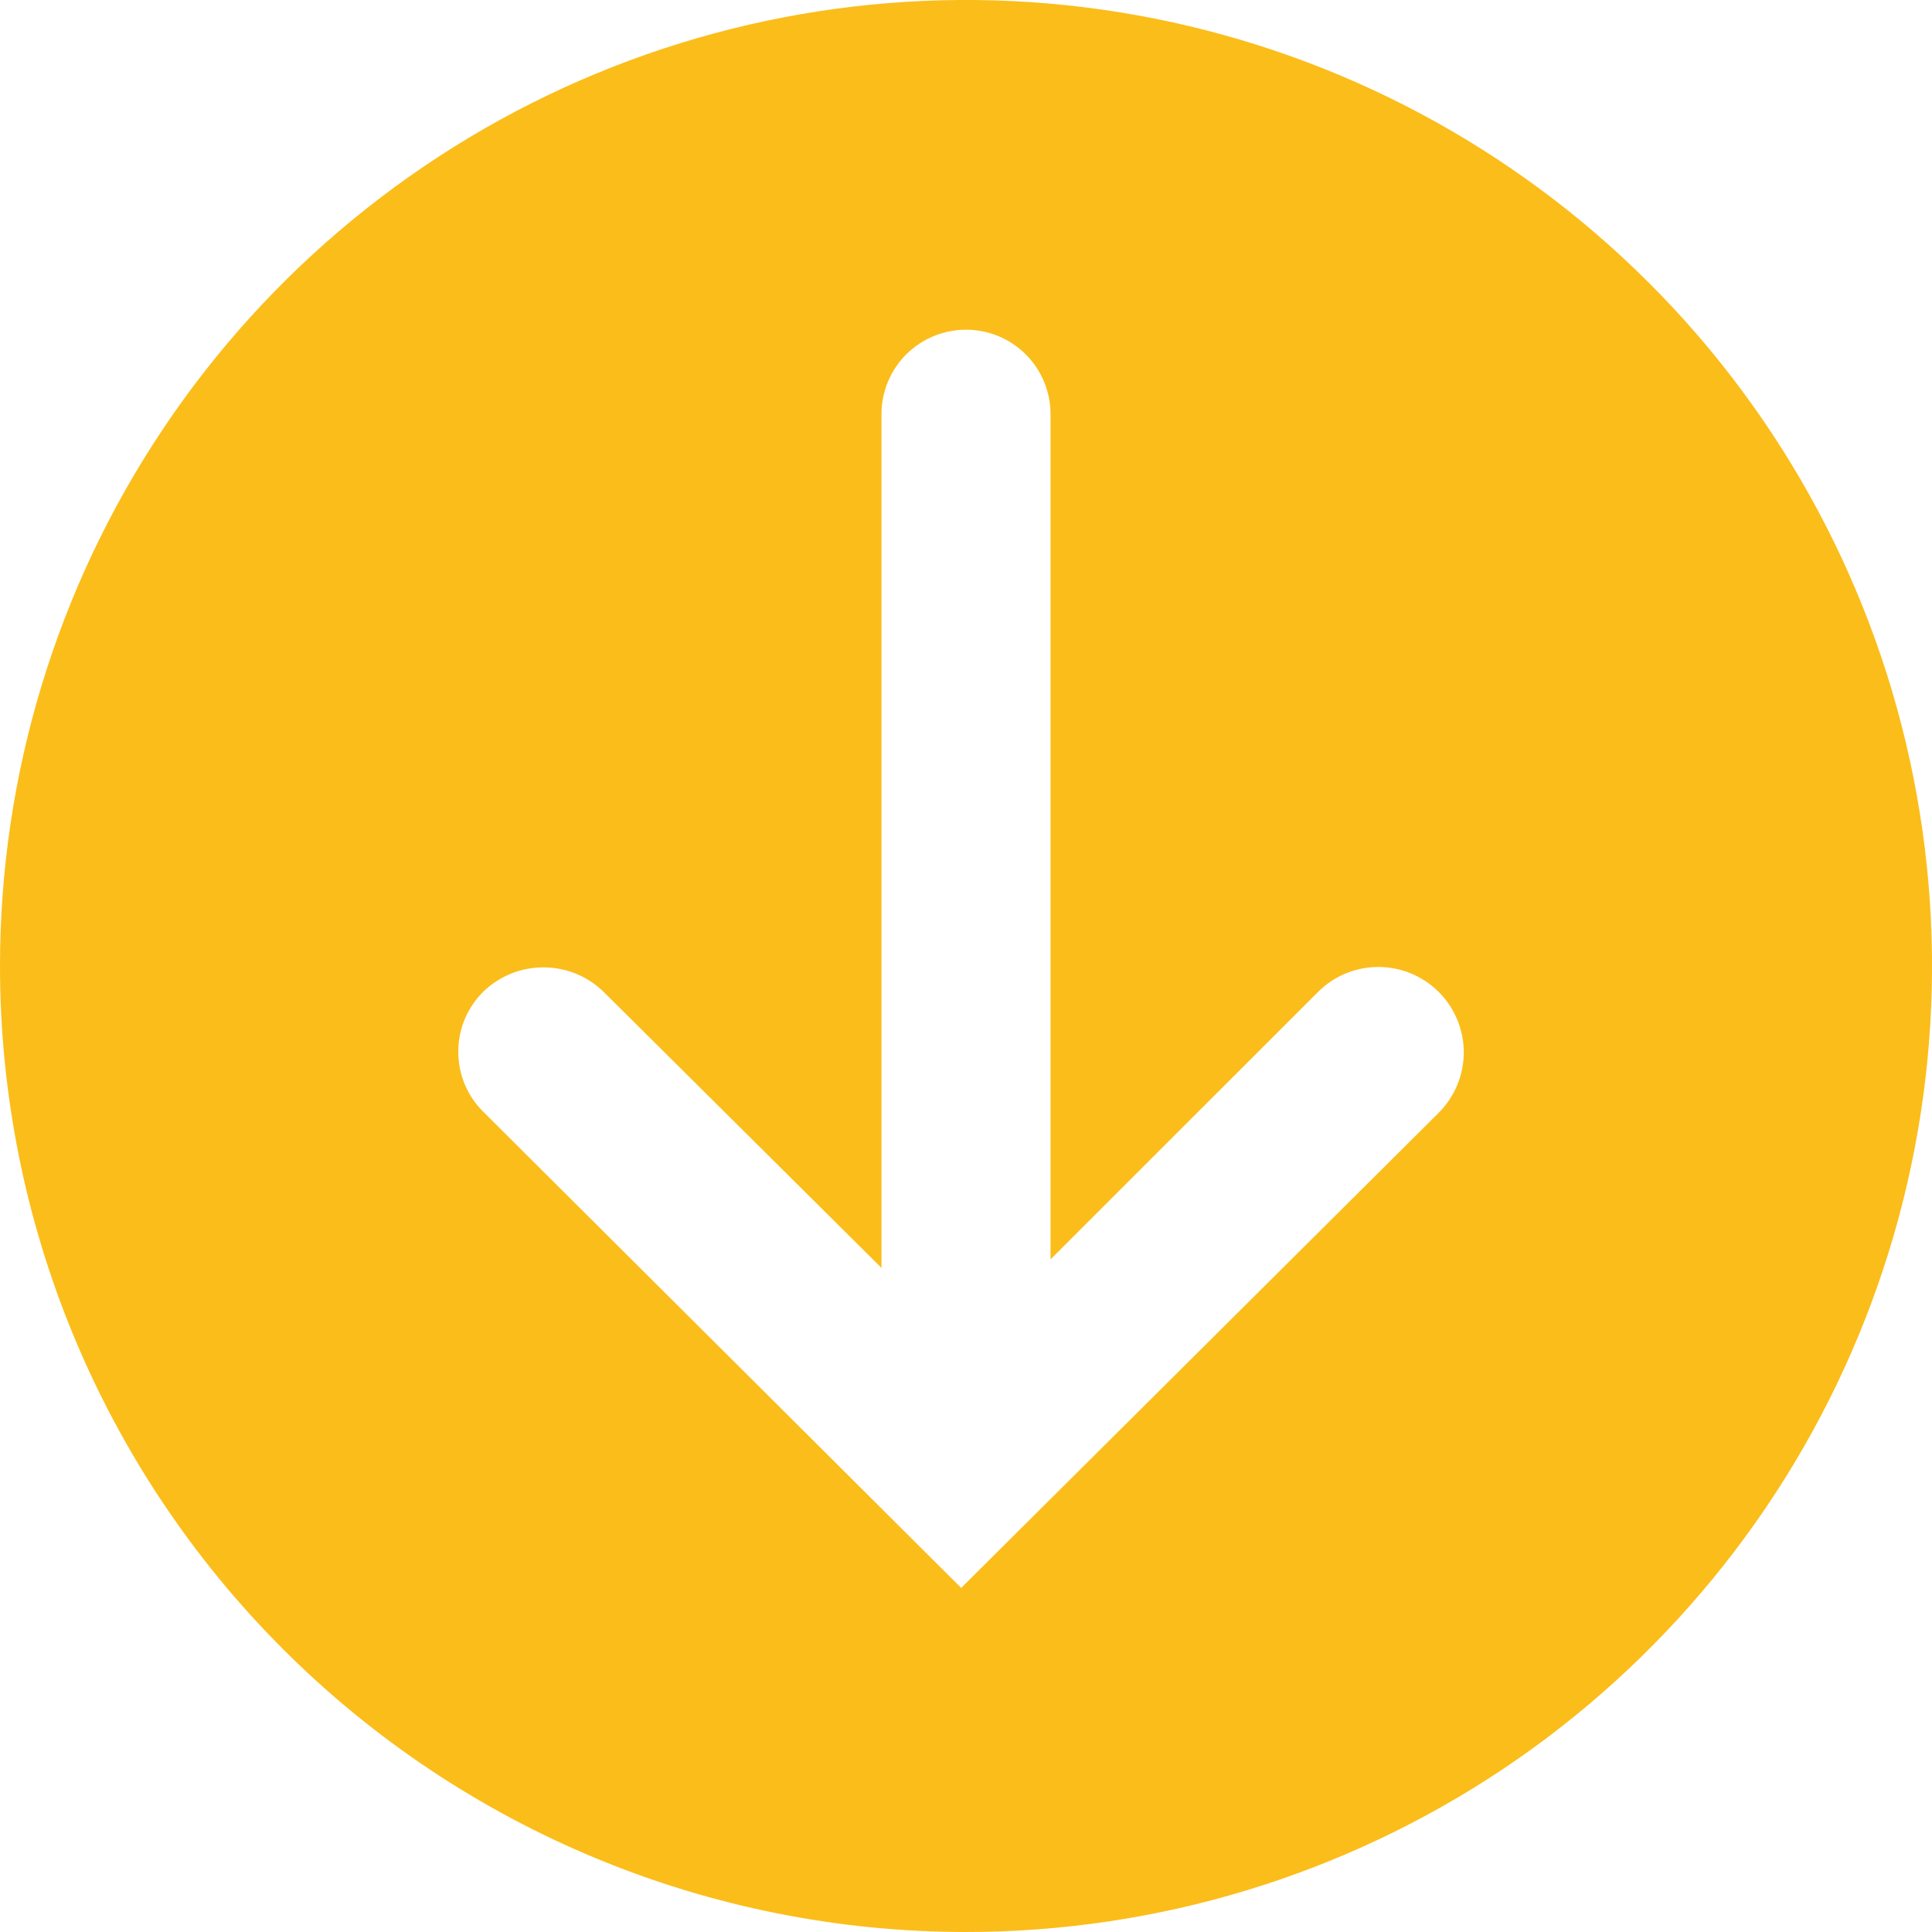 <svg width="20" height="20" viewBox="0 0 20 20" fill="none" xmlns="http://www.w3.org/2000/svg">
<path d="M10 20C11.978 20 13.911 19.413 15.556 18.315C17.2 17.216 18.482 15.654 19.239 13.827C19.996 12 20.194 9.989 19.808 8.049C19.422 6.109 18.47 4.327 17.071 2.929C15.672 1.53 13.891 0.578 11.951 0.192C10.011 -0.194 8 0.004 6.173 0.761C4.346 1.518 2.784 2.8 1.685 4.444C0.586 6.089 1.04713e-06 8.022 8.74228e-07 10C6.42368e-07 12.652 1.054 15.196 2.929 17.071C4.804 18.946 7.348 20 10 20ZM5 10.269C5.167 10.105 5.391 10.014 5.625 10.014C5.859 10.014 6.083 10.105 6.25 10.269L9.125 13.125L9.125 4.287C9.125 4.055 9.217 3.833 9.381 3.669C9.545 3.505 9.768 3.413 10 3.413C10.232 3.413 10.455 3.505 10.619 3.669C10.783 3.833 10.875 4.055 10.875 4.287L10.875 13.037L13.644 10.269C13.809 10.103 14.034 10.01 14.269 10.01C14.503 10.01 14.728 10.103 14.894 10.269C15.059 10.434 15.153 10.659 15.153 10.894C15.153 11.128 15.059 11.353 14.894 11.519L9.95 16.438L5 11.506C4.919 11.425 4.854 11.329 4.81 11.222C4.766 11.116 4.744 11.002 4.744 10.887C4.744 10.773 4.766 10.659 4.81 10.553C4.854 10.447 4.919 10.35 5 10.269Z" fill="#fbbd1a"/>
</svg>
